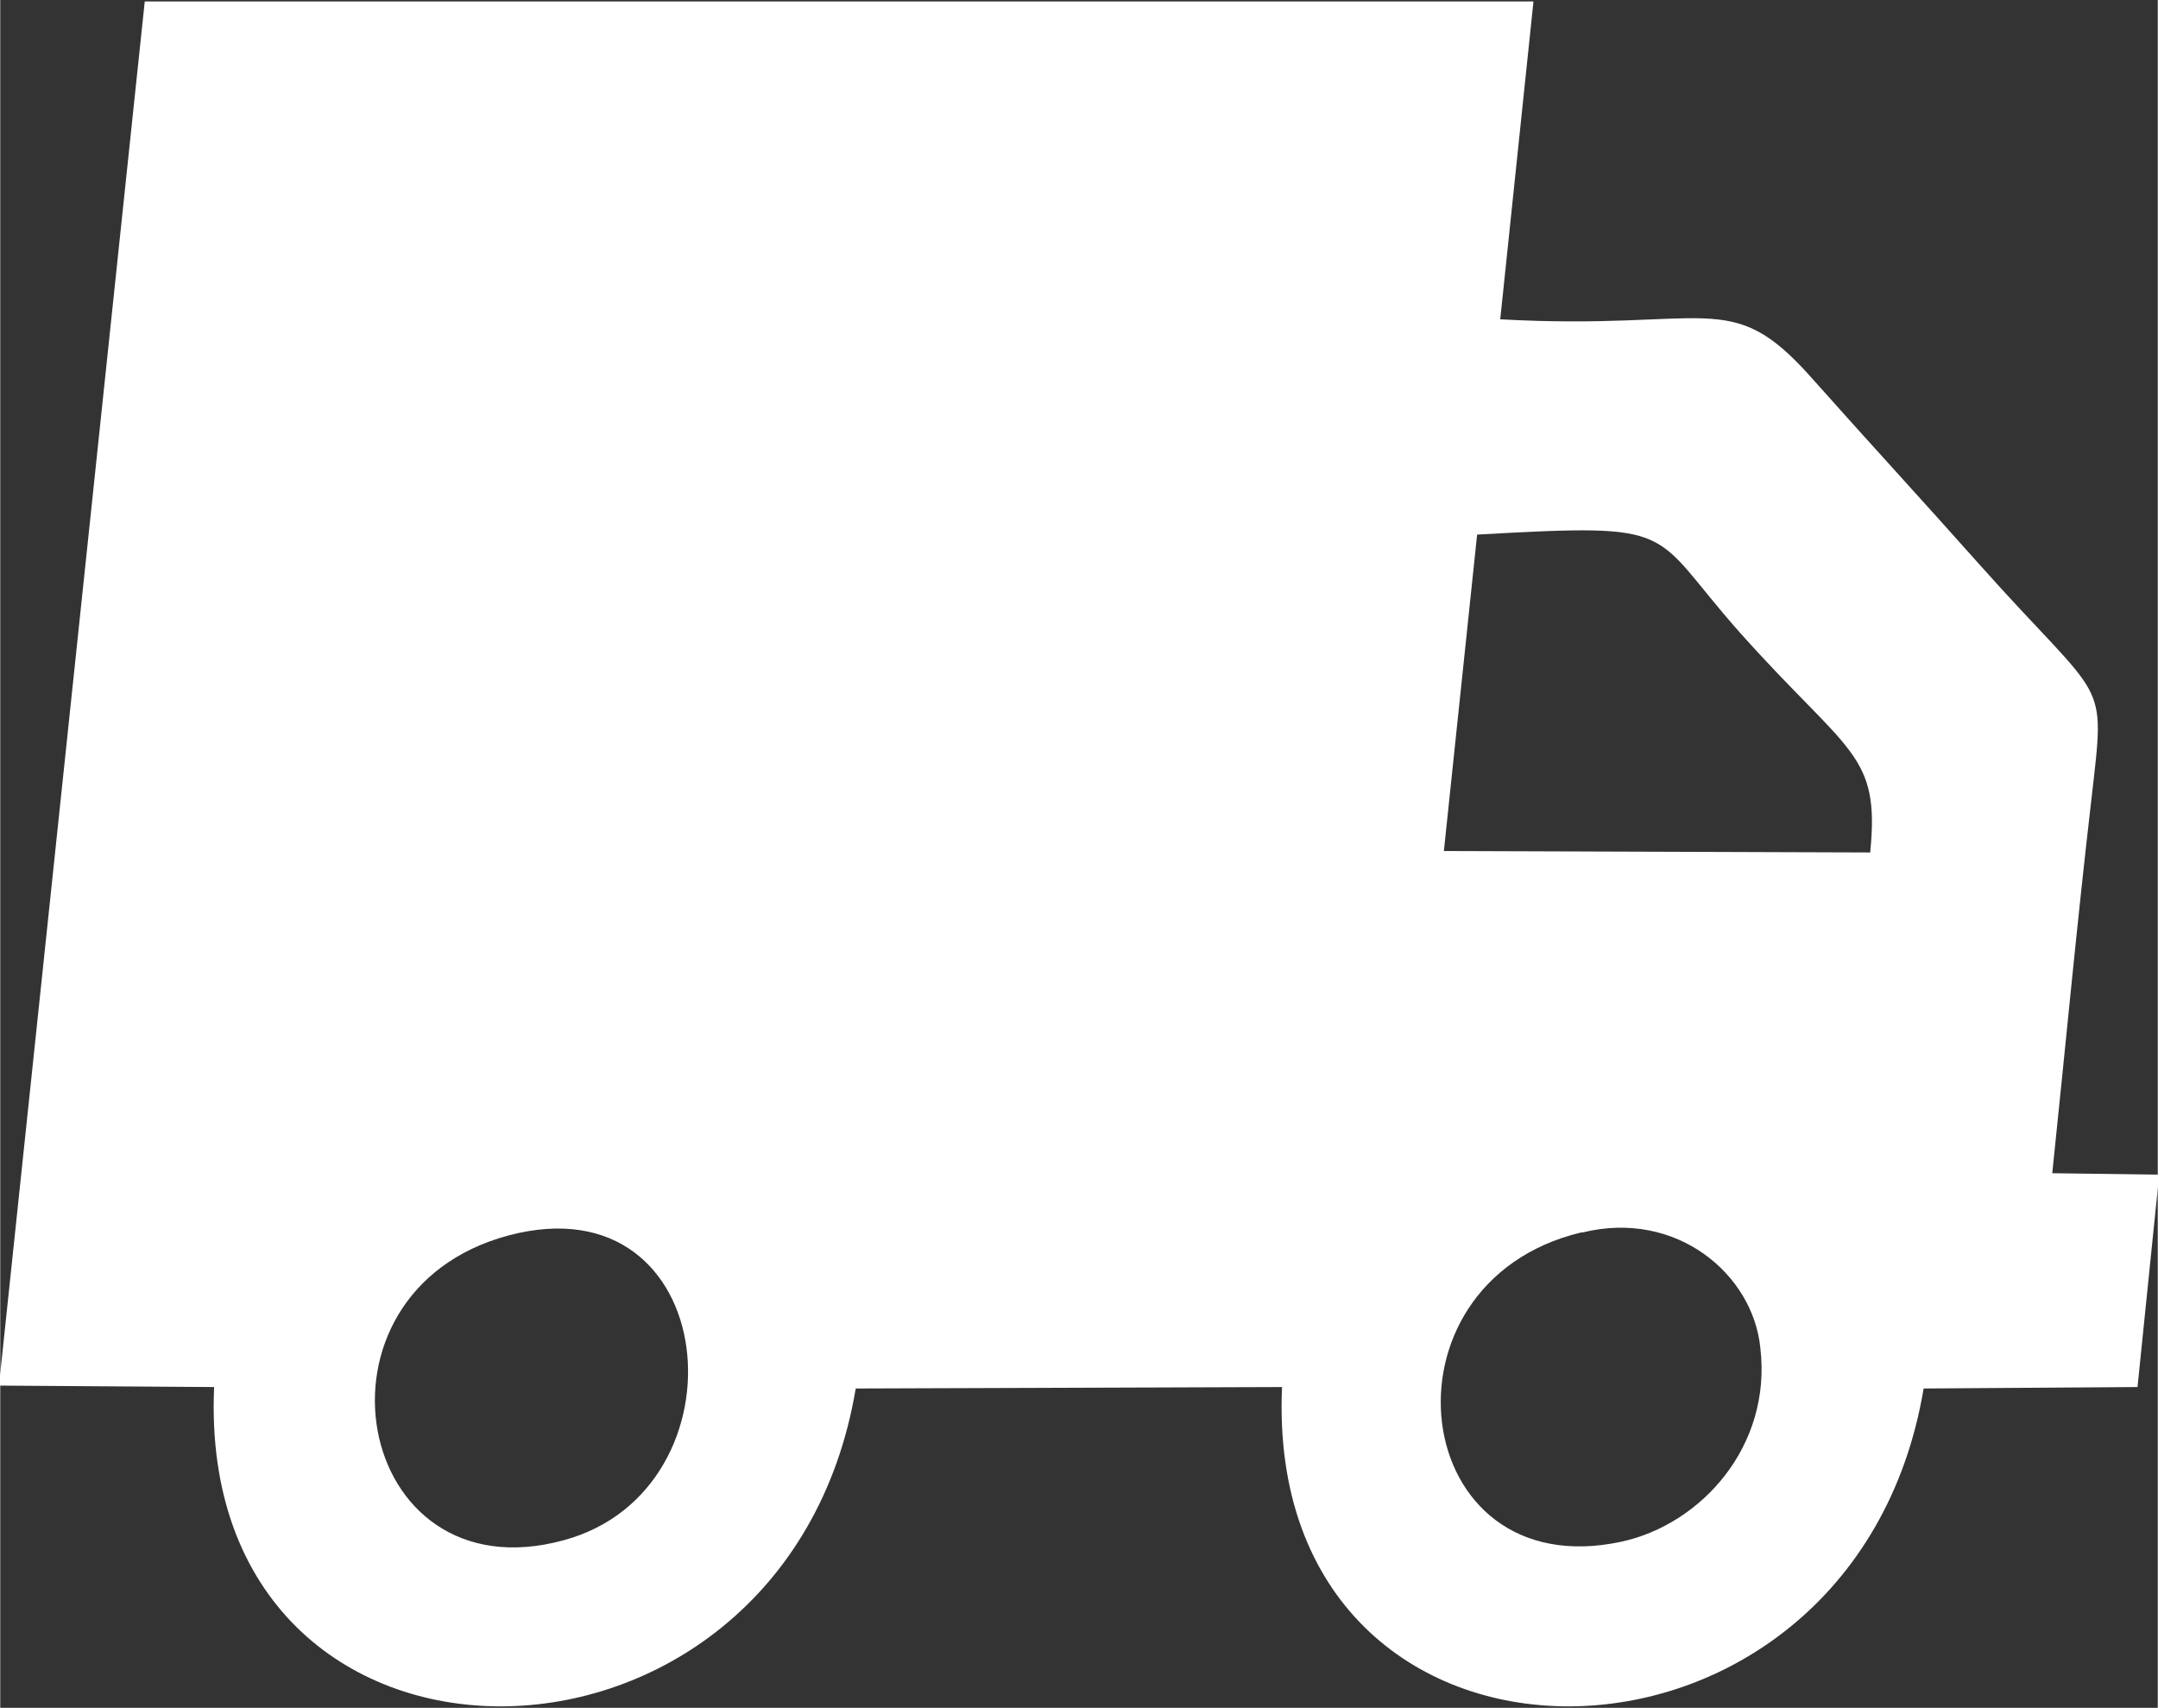 <?xml version="1.0" encoding="UTF-8"?>
<!DOCTYPE svg PUBLIC "-//W3C//DTD SVG 1.1//EN" "http://www.w3.org/Graphics/SVG/1.1/DTD/svg11.dtd">
<!-- Creator: CorelDRAW X6 -->
<svg xmlns="http://www.w3.org/2000/svg" xml:space="preserve" width="55.931mm" height="44.27mm" version="1.1" style="shape-rendering:geometricPrecision; text-rendering:geometricPrecision; image-rendering:optimizeQuality; fill-rule:evenodd; clip-rule:evenodd"
viewBox="0 0 1493 1182"
 xmlns:xlink="http://www.w3.org/1999/xlink">
 <rect x="0" y="0" width="1493" height="1182" fill="#333333" stroke="none"/>
 <defs>
  <style type="text/css">
   <![CDATA[
    .fil0 {fill:#ffffff}
   ]]>
  </style>
 </defs>
 <g id="Ebene_x0020_1">
  <path class="fil0" d="M1095 853c65,-16 118,29 123,80 8,68 -41,122 -96,134 -148,32 -174,-179 -28,-214zm-743 2c148,-39 167,176 38,211 -146,40 -185,-172 -38,-211zm670 -485c143,-8 118,-4 182,68 75,84 97,83 90,152l-295 -1 23 -219zm-1022 589l148 1c-13,296 395,293 444,1l295 -1c-13,296 395,293 444,1l148 -1 15 -147 -74 -1c9,-86 17,-172 27,-258 10,-88 11,-64 -78,-164 -40,-45 -76,-84 -116,-129 -56,-63 -70,-32 -215,-40l23 -220 -961 0 -101 959z"/>
 </g>
</svg>
